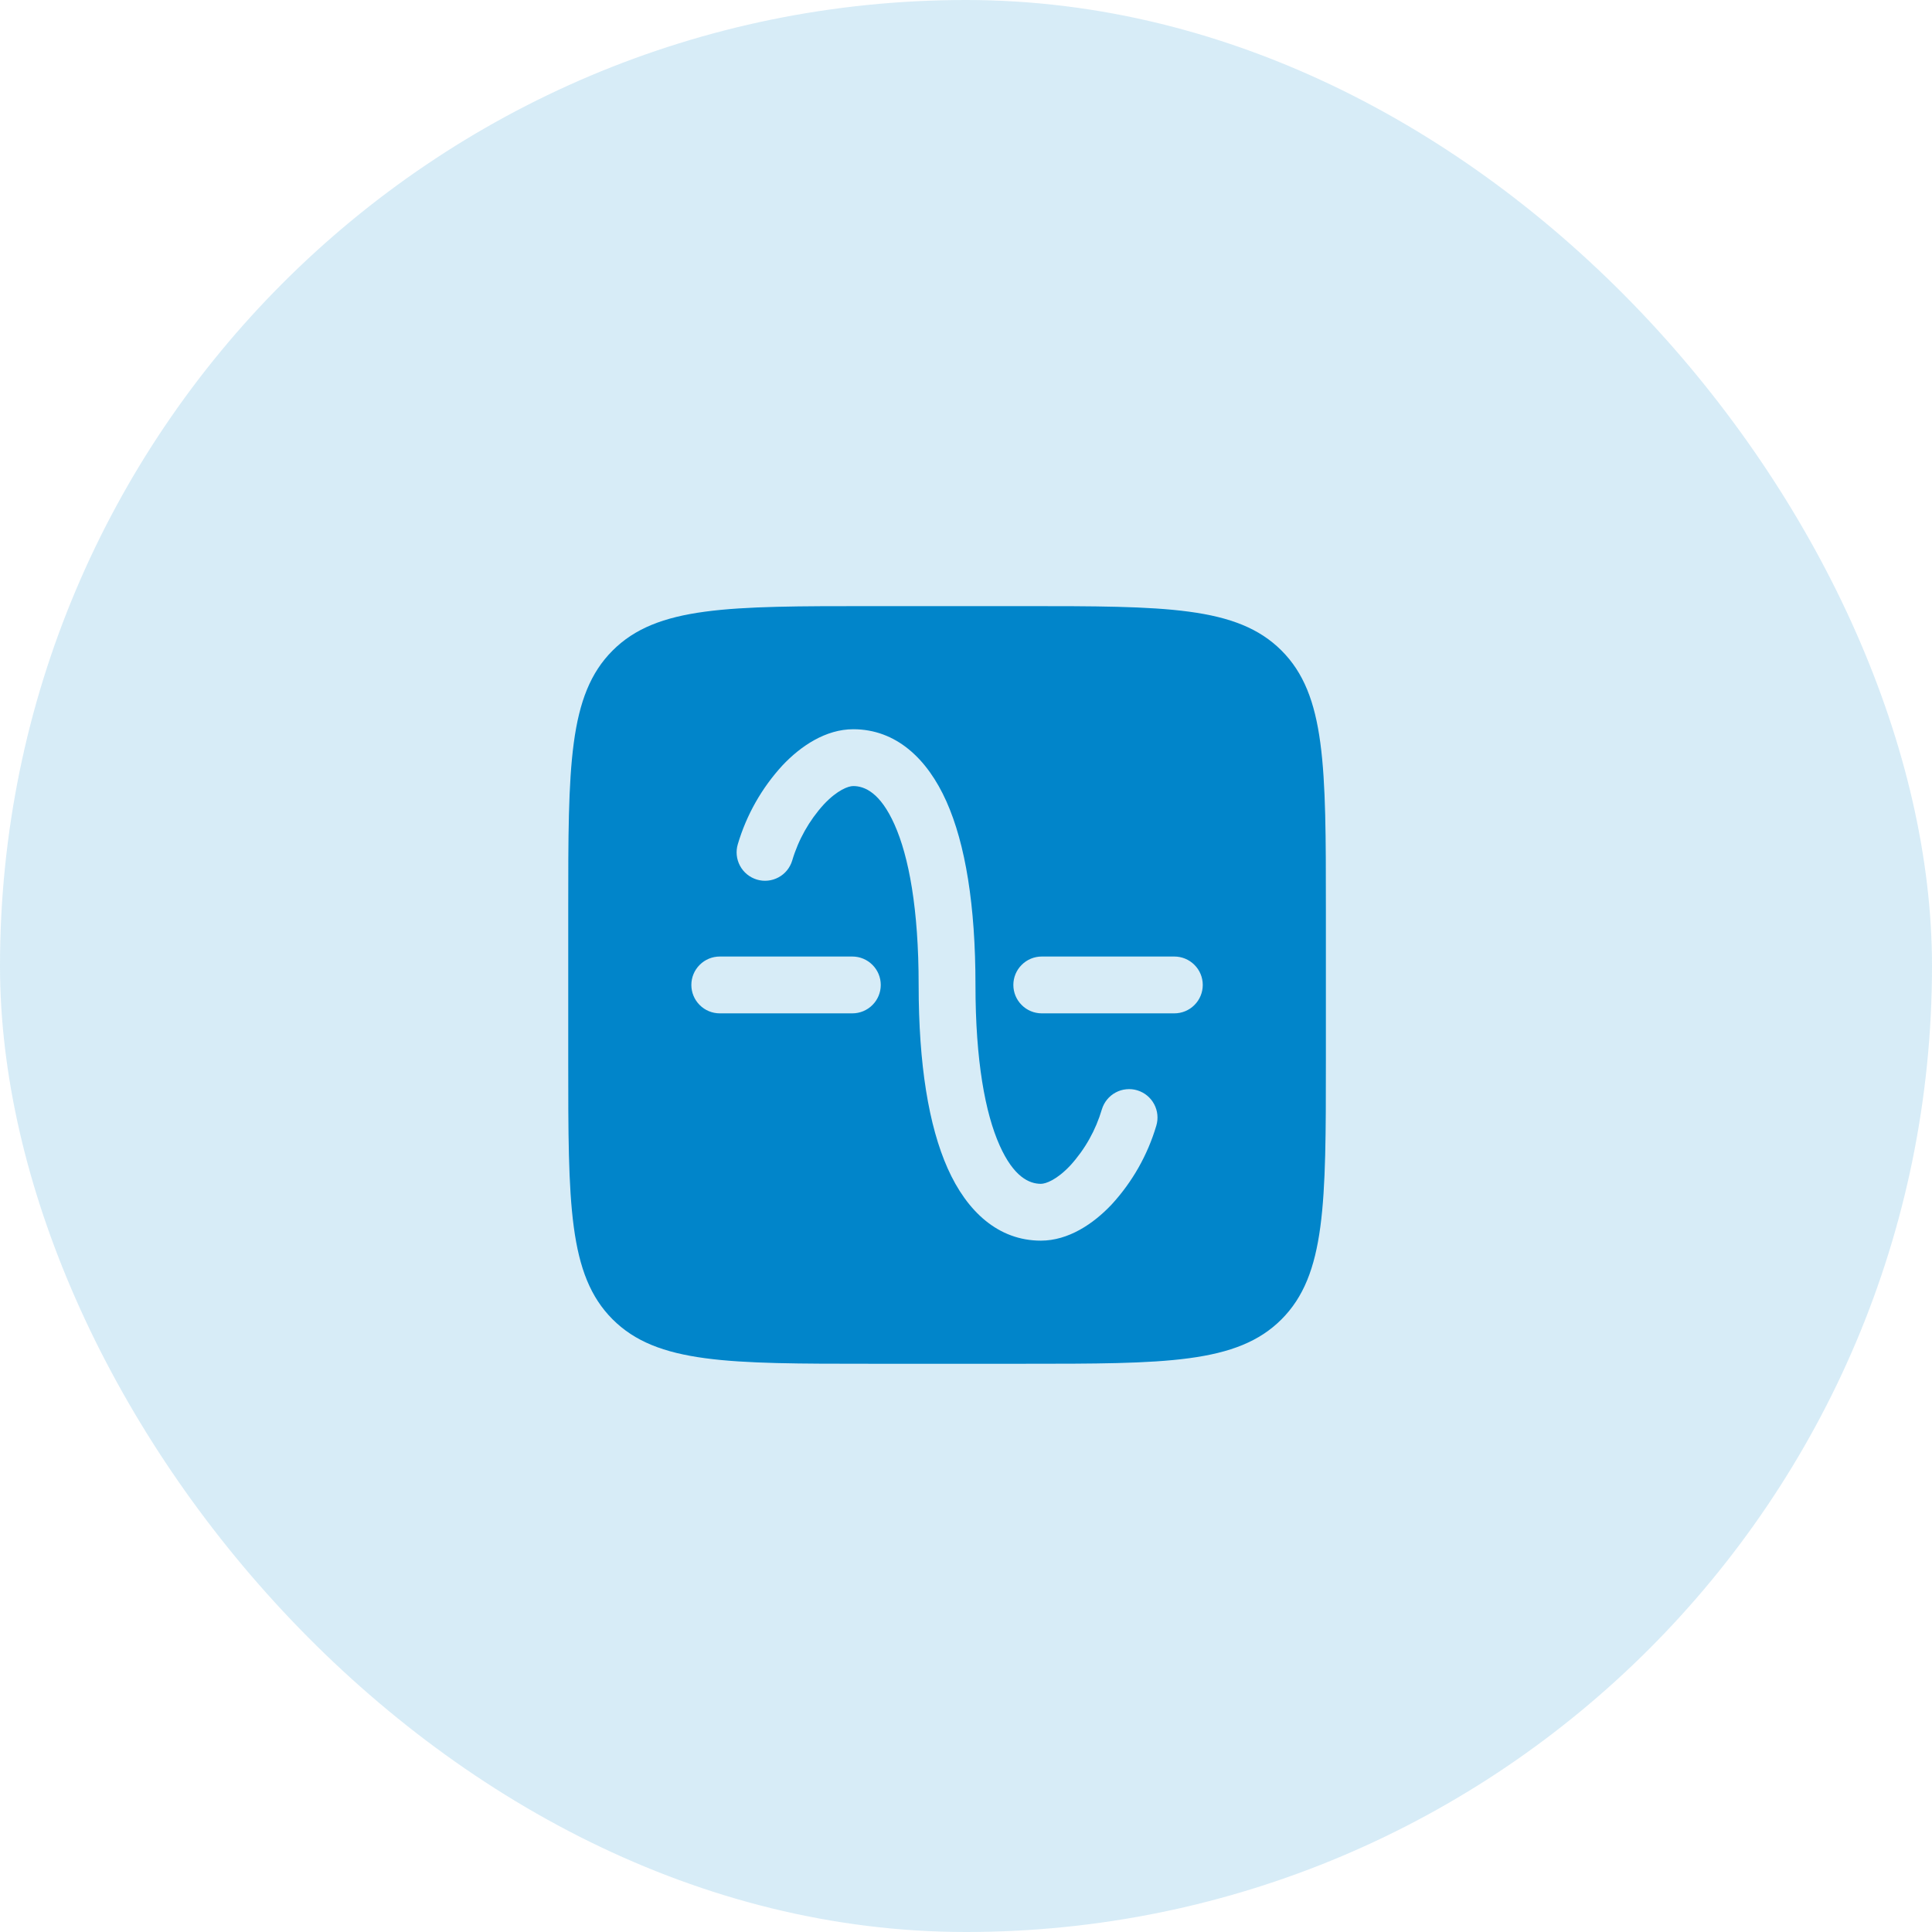 <?xml version="1.0" encoding="UTF-8"?> <svg xmlns="http://www.w3.org/2000/svg" width="51" height="51" viewBox="0 0 51 51" fill="none"><rect width="51" height="51" rx="25.5" fill="#0185CA" fill-opacity="0.16"></rect><path fill-rule="evenodd" clip-rule="evenodd" d="M16.172 17.172C15 18.343 15 20.229 15 24V28C15 31.771 15 33.657 16.172 34.828C17.344 35.999 19.229 36 23 36H27C30.771 36 32.657 36 33.828 34.828C34.999 33.656 35 31.771 35 28V24C35 20.229 35 18.343 33.828 17.172C32.656 16.001 30.771 16 27 16H23C19.229 16 17.343 16 16.172 17.172ZM20.912 22.717C21.075 22.166 21.36 21.659 21.747 21.234C22.107 20.851 22.397 20.75 22.523 20.75C22.828 20.75 23.239 20.928 23.613 21.766C23.992 22.615 24.25 23.994 24.25 26C24.25 28.099 24.515 29.72 25.017 30.845C25.524 31.98 26.352 32.75 27.477 32.75C28.201 32.75 28.861 32.309 29.345 31.795C29.891 31.201 30.294 30.49 30.523 29.717C30.581 29.527 30.56 29.321 30.466 29.146C30.372 28.97 30.212 28.84 30.022 28.782C29.928 28.753 29.829 28.744 29.731 28.754C29.633 28.763 29.538 28.792 29.451 28.839C29.275 28.933 29.145 29.093 29.087 29.283C28.925 29.834 28.64 30.341 28.253 30.766C27.893 31.149 27.603 31.25 27.477 31.25C27.172 31.25 26.761 31.072 26.387 30.234C26.008 29.385 25.75 28.006 25.75 26C25.75 23.901 25.485 22.28 24.983 21.155C24.476 20.02 23.648 19.25 22.523 19.25C21.799 19.25 21.139 19.691 20.655 20.205C20.109 20.799 19.706 21.51 19.477 22.283C19.419 22.473 19.44 22.679 19.534 22.854C19.628 23.03 19.788 23.16 19.978 23.218C20.168 23.276 20.374 23.255 20.549 23.161C20.725 23.067 20.854 22.907 20.912 22.717ZM19 25.25C18.801 25.25 18.61 25.329 18.47 25.47C18.329 25.61 18.25 25.801 18.25 26C18.25 26.199 18.329 26.39 18.47 26.53C18.61 26.671 18.801 26.75 19 26.75H22.5C22.699 26.75 22.89 26.671 23.03 26.53C23.171 26.39 23.25 26.199 23.25 26C23.25 25.801 23.171 25.61 23.03 25.47C22.89 25.329 22.699 25.25 22.5 25.25H19ZM27.5 25.25C27.301 25.25 27.11 25.329 26.97 25.47C26.829 25.61 26.75 25.801 26.75 26C26.75 26.199 26.829 26.39 26.97 26.53C27.11 26.671 27.301 26.75 27.5 26.75H31C31.199 26.75 31.39 26.671 31.53 26.53C31.671 26.39 31.75 26.199 31.75 26C31.75 25.801 31.671 25.61 31.53 25.47C31.39 25.329 31.199 25.25 31 25.25H27.5Z" fill="#0185CA"></path></svg> 